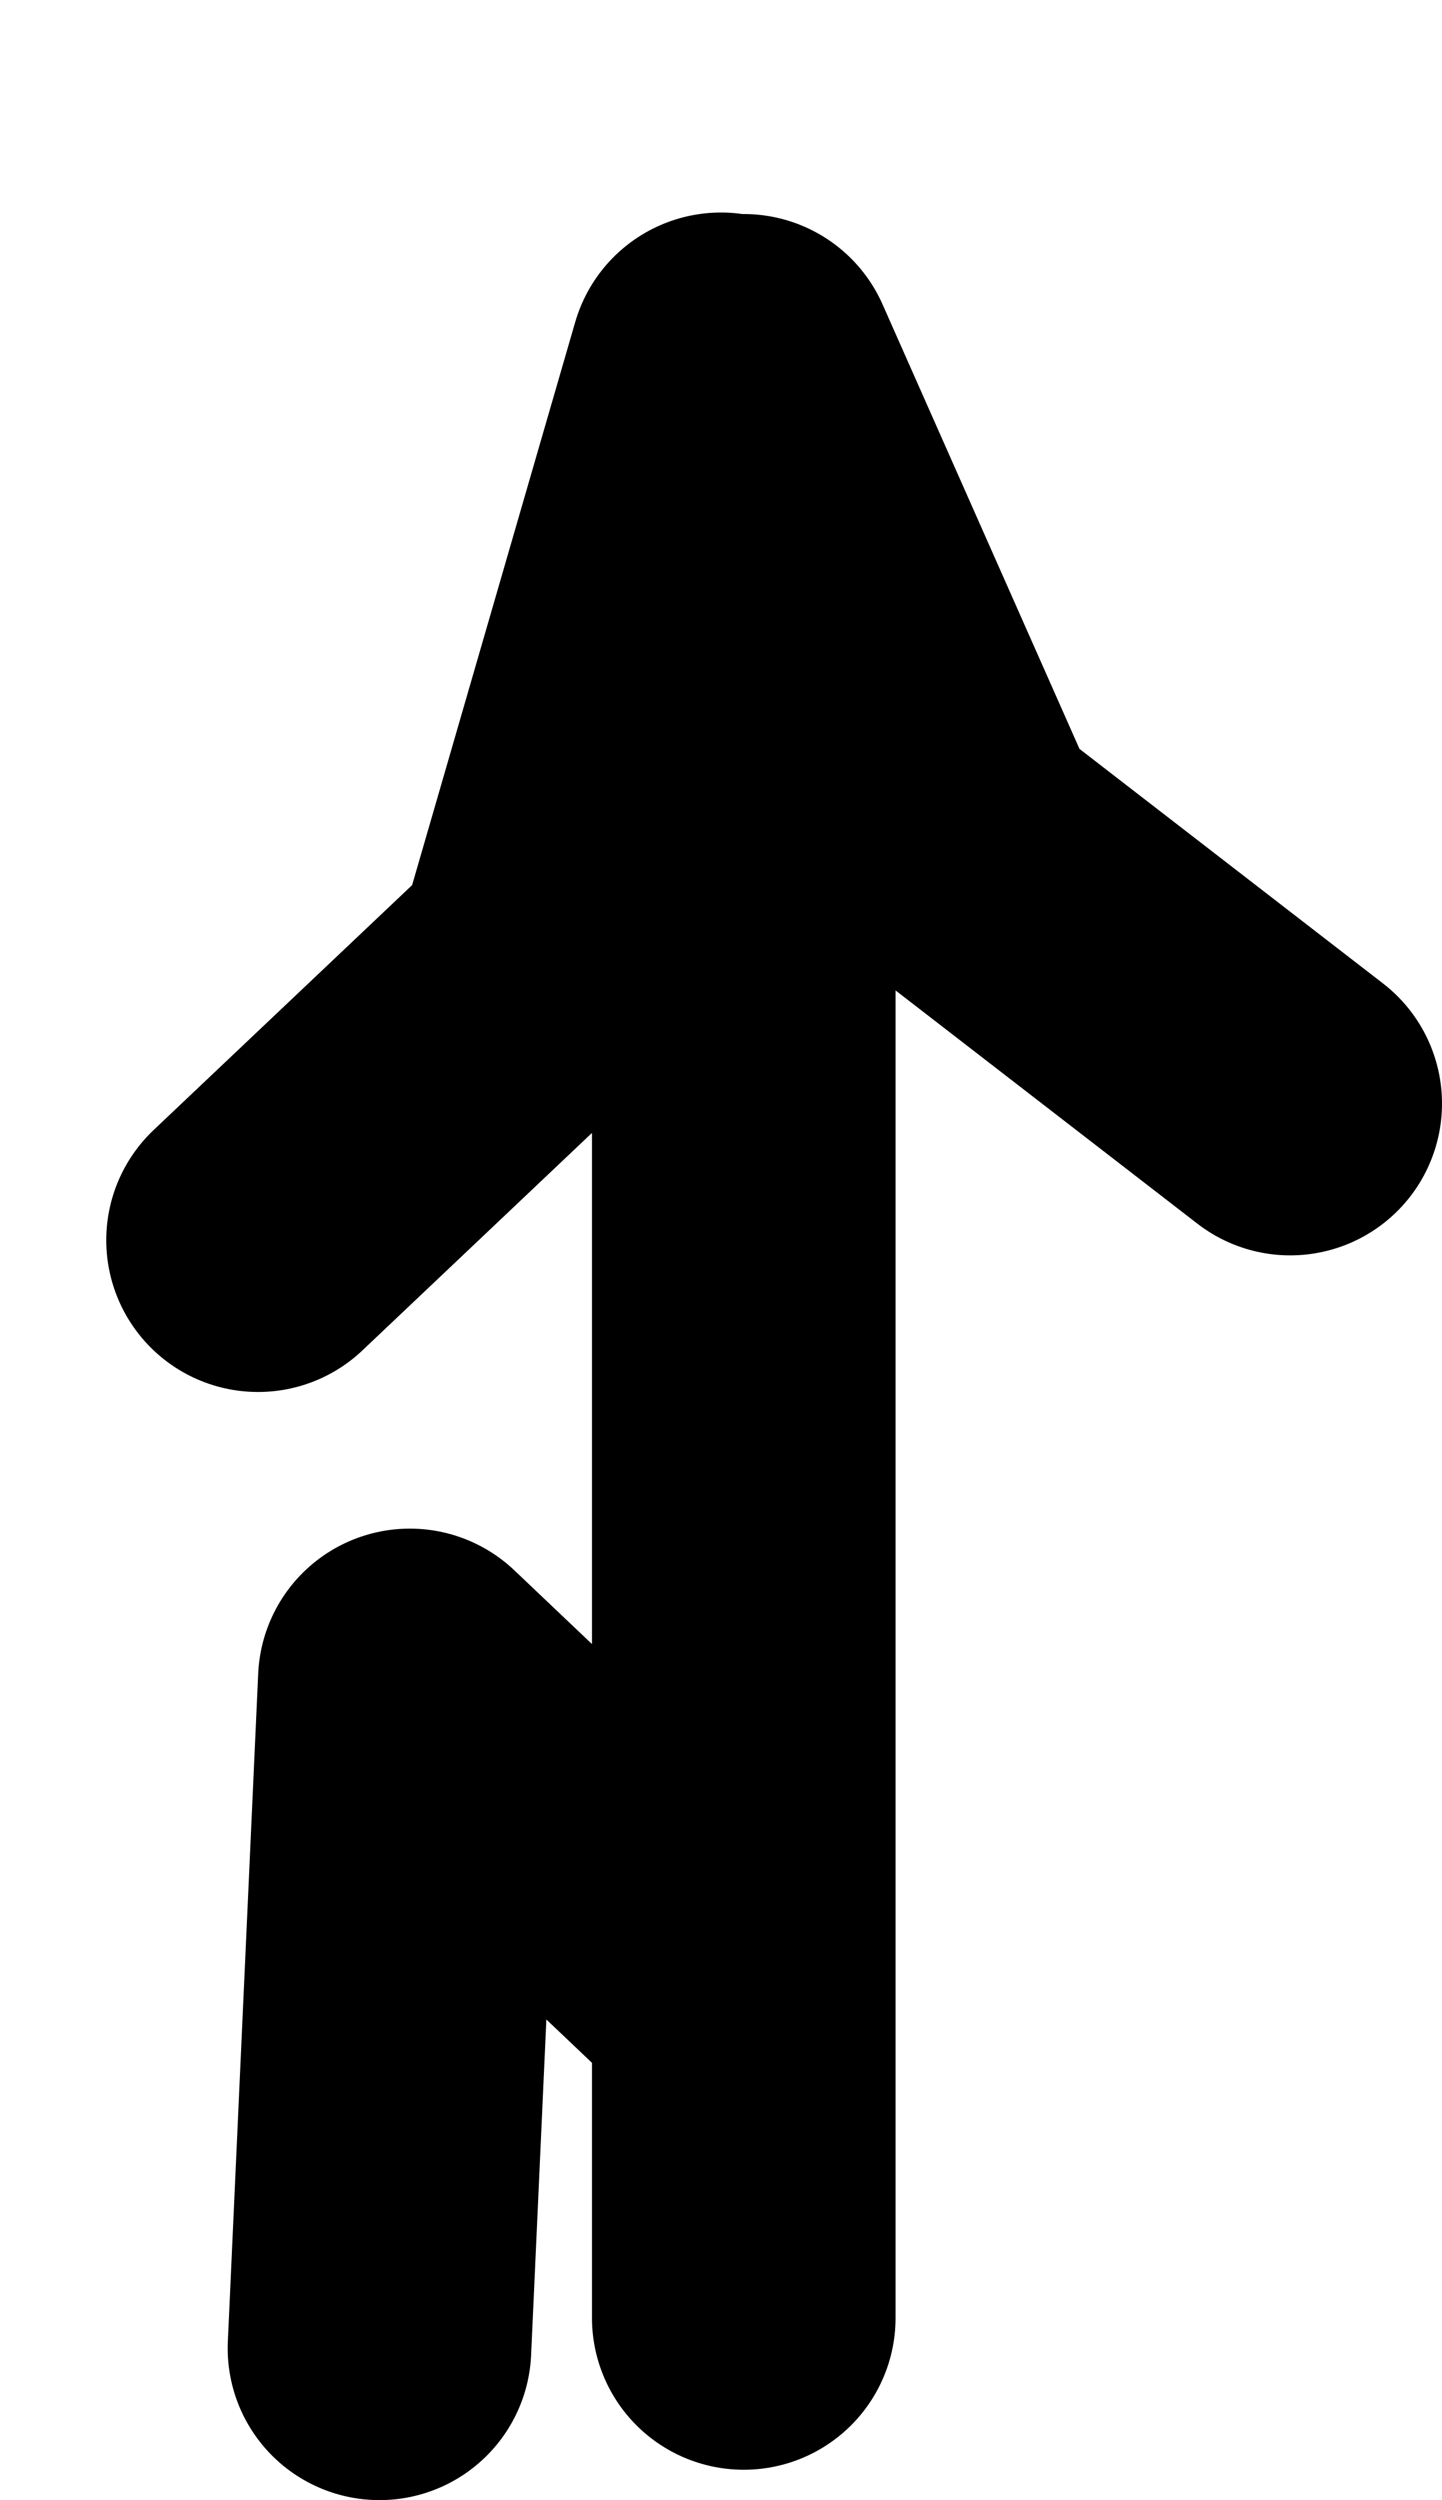 <?xml version="1.0" encoding="UTF-8" standalone="no"?>
<svg xmlns:xlink="http://www.w3.org/1999/xlink" height="82.35px" width="47.5px" xmlns="http://www.w3.org/2000/svg">
  <g transform="matrix(1.0, 0.0, 0.0, 1.0, -14.5, -23.15)">
    <path d="M23.0 64.0 L32.5 55.0 38.25 35.15 M27.0 100.5 L28.0 78.5 38.0 88.0 M39.0 99.5 L39.0 35.2 46.0 51.0 57.0 59.5" fill="none" stroke="#000000" stroke-linecap="round" stroke-linejoin="round" stroke-width="10.0">
      <animate attributeName="stroke" dur="2s" repeatCount="indefinite" values="#000000;#000001"/>
      <animate attributeName="stroke-width" dur="2s" repeatCount="indefinite" values="10.0;10.0"/>
      <animate attributeName="fill-opacity" dur="2s" repeatCount="indefinite" values="1.0;1.0"/>
      <animate attributeName="d" dur="2s" repeatCount="indefinite" values="M23.0 64.0 L32.5 55.0 38.25 35.15 M27.0 100.5 L28.0 78.5 38.0 88.0 M39.0 99.5 L39.0 35.2 46.0 51.0 57.0 59.5;M19.5 57.0 L32.0 51.5 38.25 28.15 M27.0 100.5 L28.0 78.5 38.0 88.0 M39.0 99.5 L39.0 30.2 46.0 51.0 57.0 59.5"/>
    </path>
  </g>
</svg>
